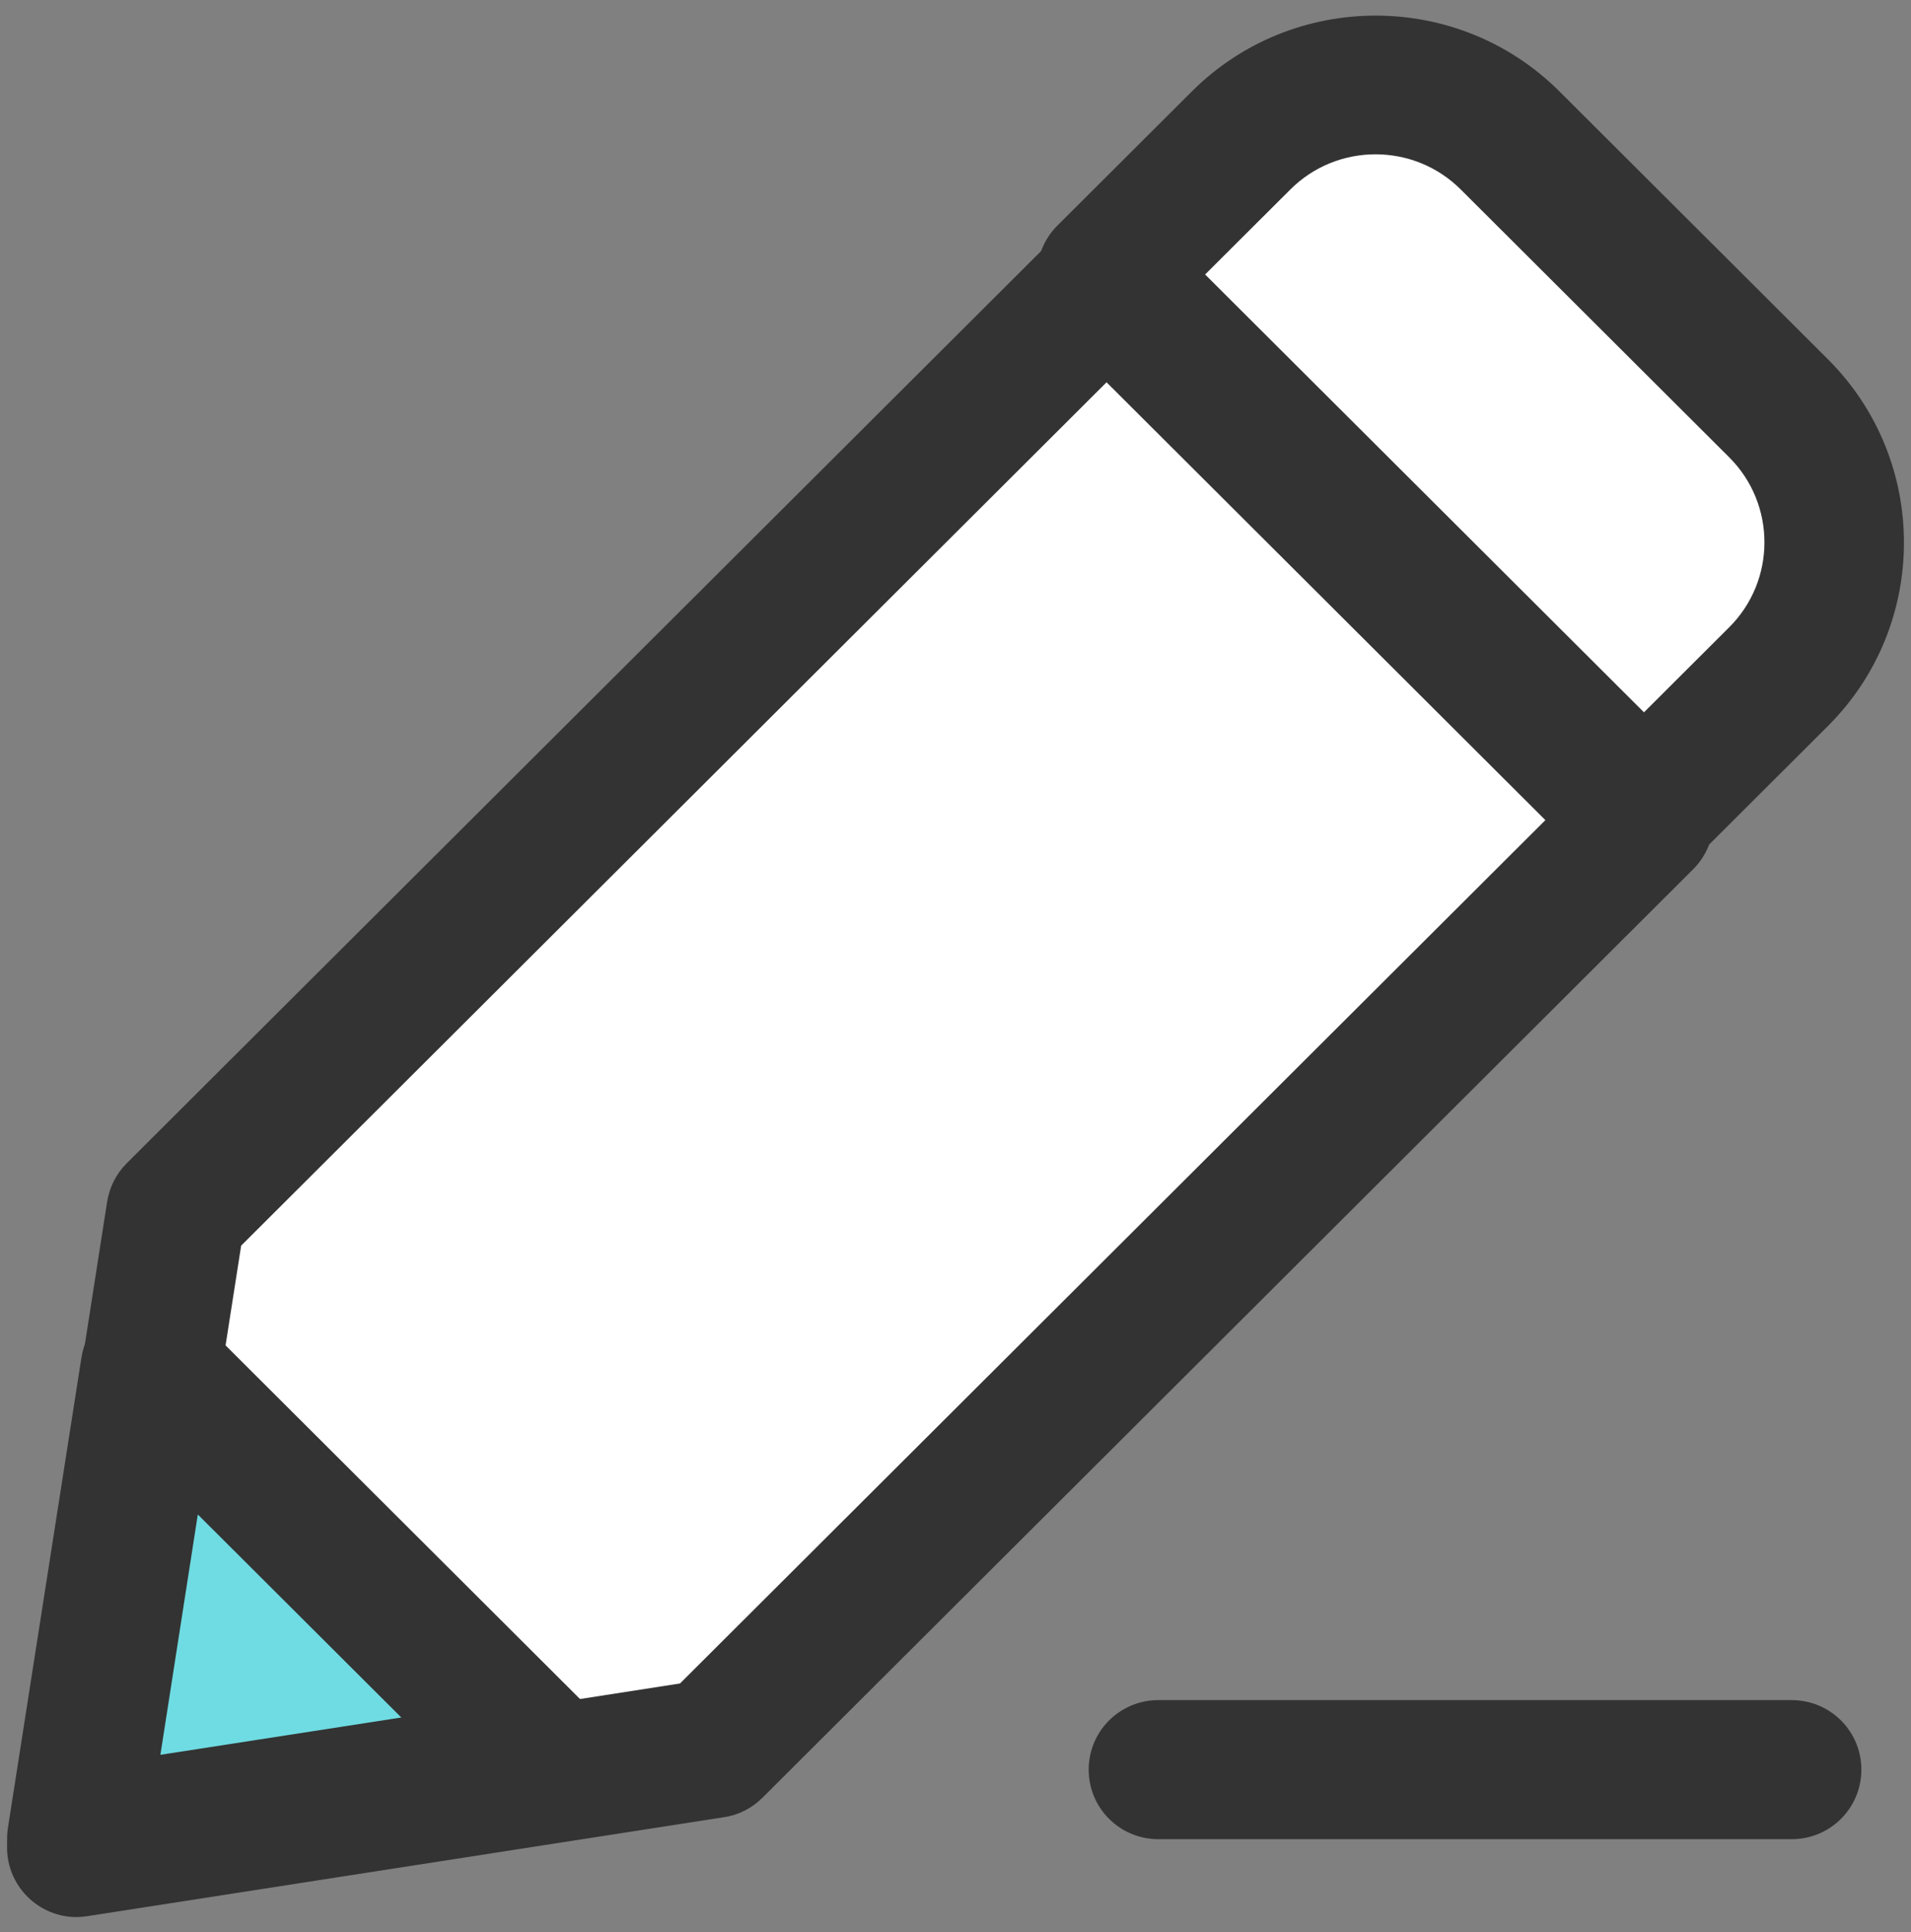 <svg width="92" height="93" viewBox="0 0 92 93" fill="none" xmlns="http://www.w3.org/2000/svg">
<rect x="0" y="0" width="92" height="93" fill="#808080" stroke="none"/>
<g clip-path="url(#clip0_2733_31430)">
<path d="M7.361 61.939L30.887 85.464L86.535 33.209L88.797 23.934L69.795 4.028L60.747 5.385L11.433 54.699L7.361 61.939Z" fill="white"/>
<path d="M3.692 92.276C2.808 92.276 1.958 91.93 1.321 91.294C0.56 90.535 0.214 89.464 0.381 88.416L5.157 57.849C5.269 57.146 5.593 56.499 6.096 55.997L50.901 11.306C52.209 10.001 54.334 10.001 55.643 11.306L81.512 37.11C82.82 38.415 82.82 40.535 81.512 41.84L36.708 86.53C36.204 87.032 35.556 87.367 34.851 87.468L4.206 92.231C4.039 92.253 3.86 92.276 3.692 92.276ZM11.61 59.957L7.707 84.924L32.737 81.031L74.398 39.475L53.272 18.401L11.61 59.957Z" fill="#333333"/>
<path d="M26.355 84.956L7.23 65.868L3.695 88.47L26.355 84.956Z" fill="#6FDCE3"/>
<path d="M3.696 91.817C2.812 91.817 1.962 91.471 1.325 90.835C0.564 90.077 0.217 89.006 0.385 87.957L3.919 65.355C4.11 64.106 4.993 63.079 6.19 62.689C7.387 62.298 8.706 62.611 9.601 63.503L28.726 82.58C29.621 83.472 29.934 84.789 29.543 85.982C29.151 87.176 28.122 88.057 26.869 88.247L4.21 91.772C4.042 91.795 3.864 91.817 3.696 91.817ZM9.523 72.897L7.722 84.465L19.32 82.669L9.534 72.908L9.523 72.897Z" fill="#333333"/>
<path d="M79.145 42.374C78.284 42.374 77.423 42.05 76.774 41.392L50.905 15.588C49.597 14.283 49.597 12.164 50.905 10.858L57.381 4.399C62.257 -0.465 70.198 -0.465 75.074 4.399L88.003 17.295C92.88 22.159 92.88 30.08 88.003 34.944L81.528 41.403C80.868 42.061 80.018 42.385 79.157 42.385L79.145 42.374ZM58.018 13.212L79.145 34.286L83.25 30.191C85.509 27.938 85.509 24.268 83.25 22.014L70.321 9.118C68.062 6.864 64.382 6.864 62.123 9.118L58.018 13.212Z" fill="#333333"/>
<path d="M86.256 88.526H55.767C53.911 88.526 52.412 87.031 52.412 85.179C52.412 83.327 53.911 81.832 55.767 81.832H86.256C88.112 81.832 89.611 83.327 89.611 85.179C89.611 87.031 88.112 88.526 86.256 88.526Z" fill="#333333"/>
</g>
<defs>
<clipPath id="clip0_2733_31430">
<rect width="92" height="92" fill="white" transform="translate(0 0.513)"/>
</clipPath>
</defs>
</svg>
